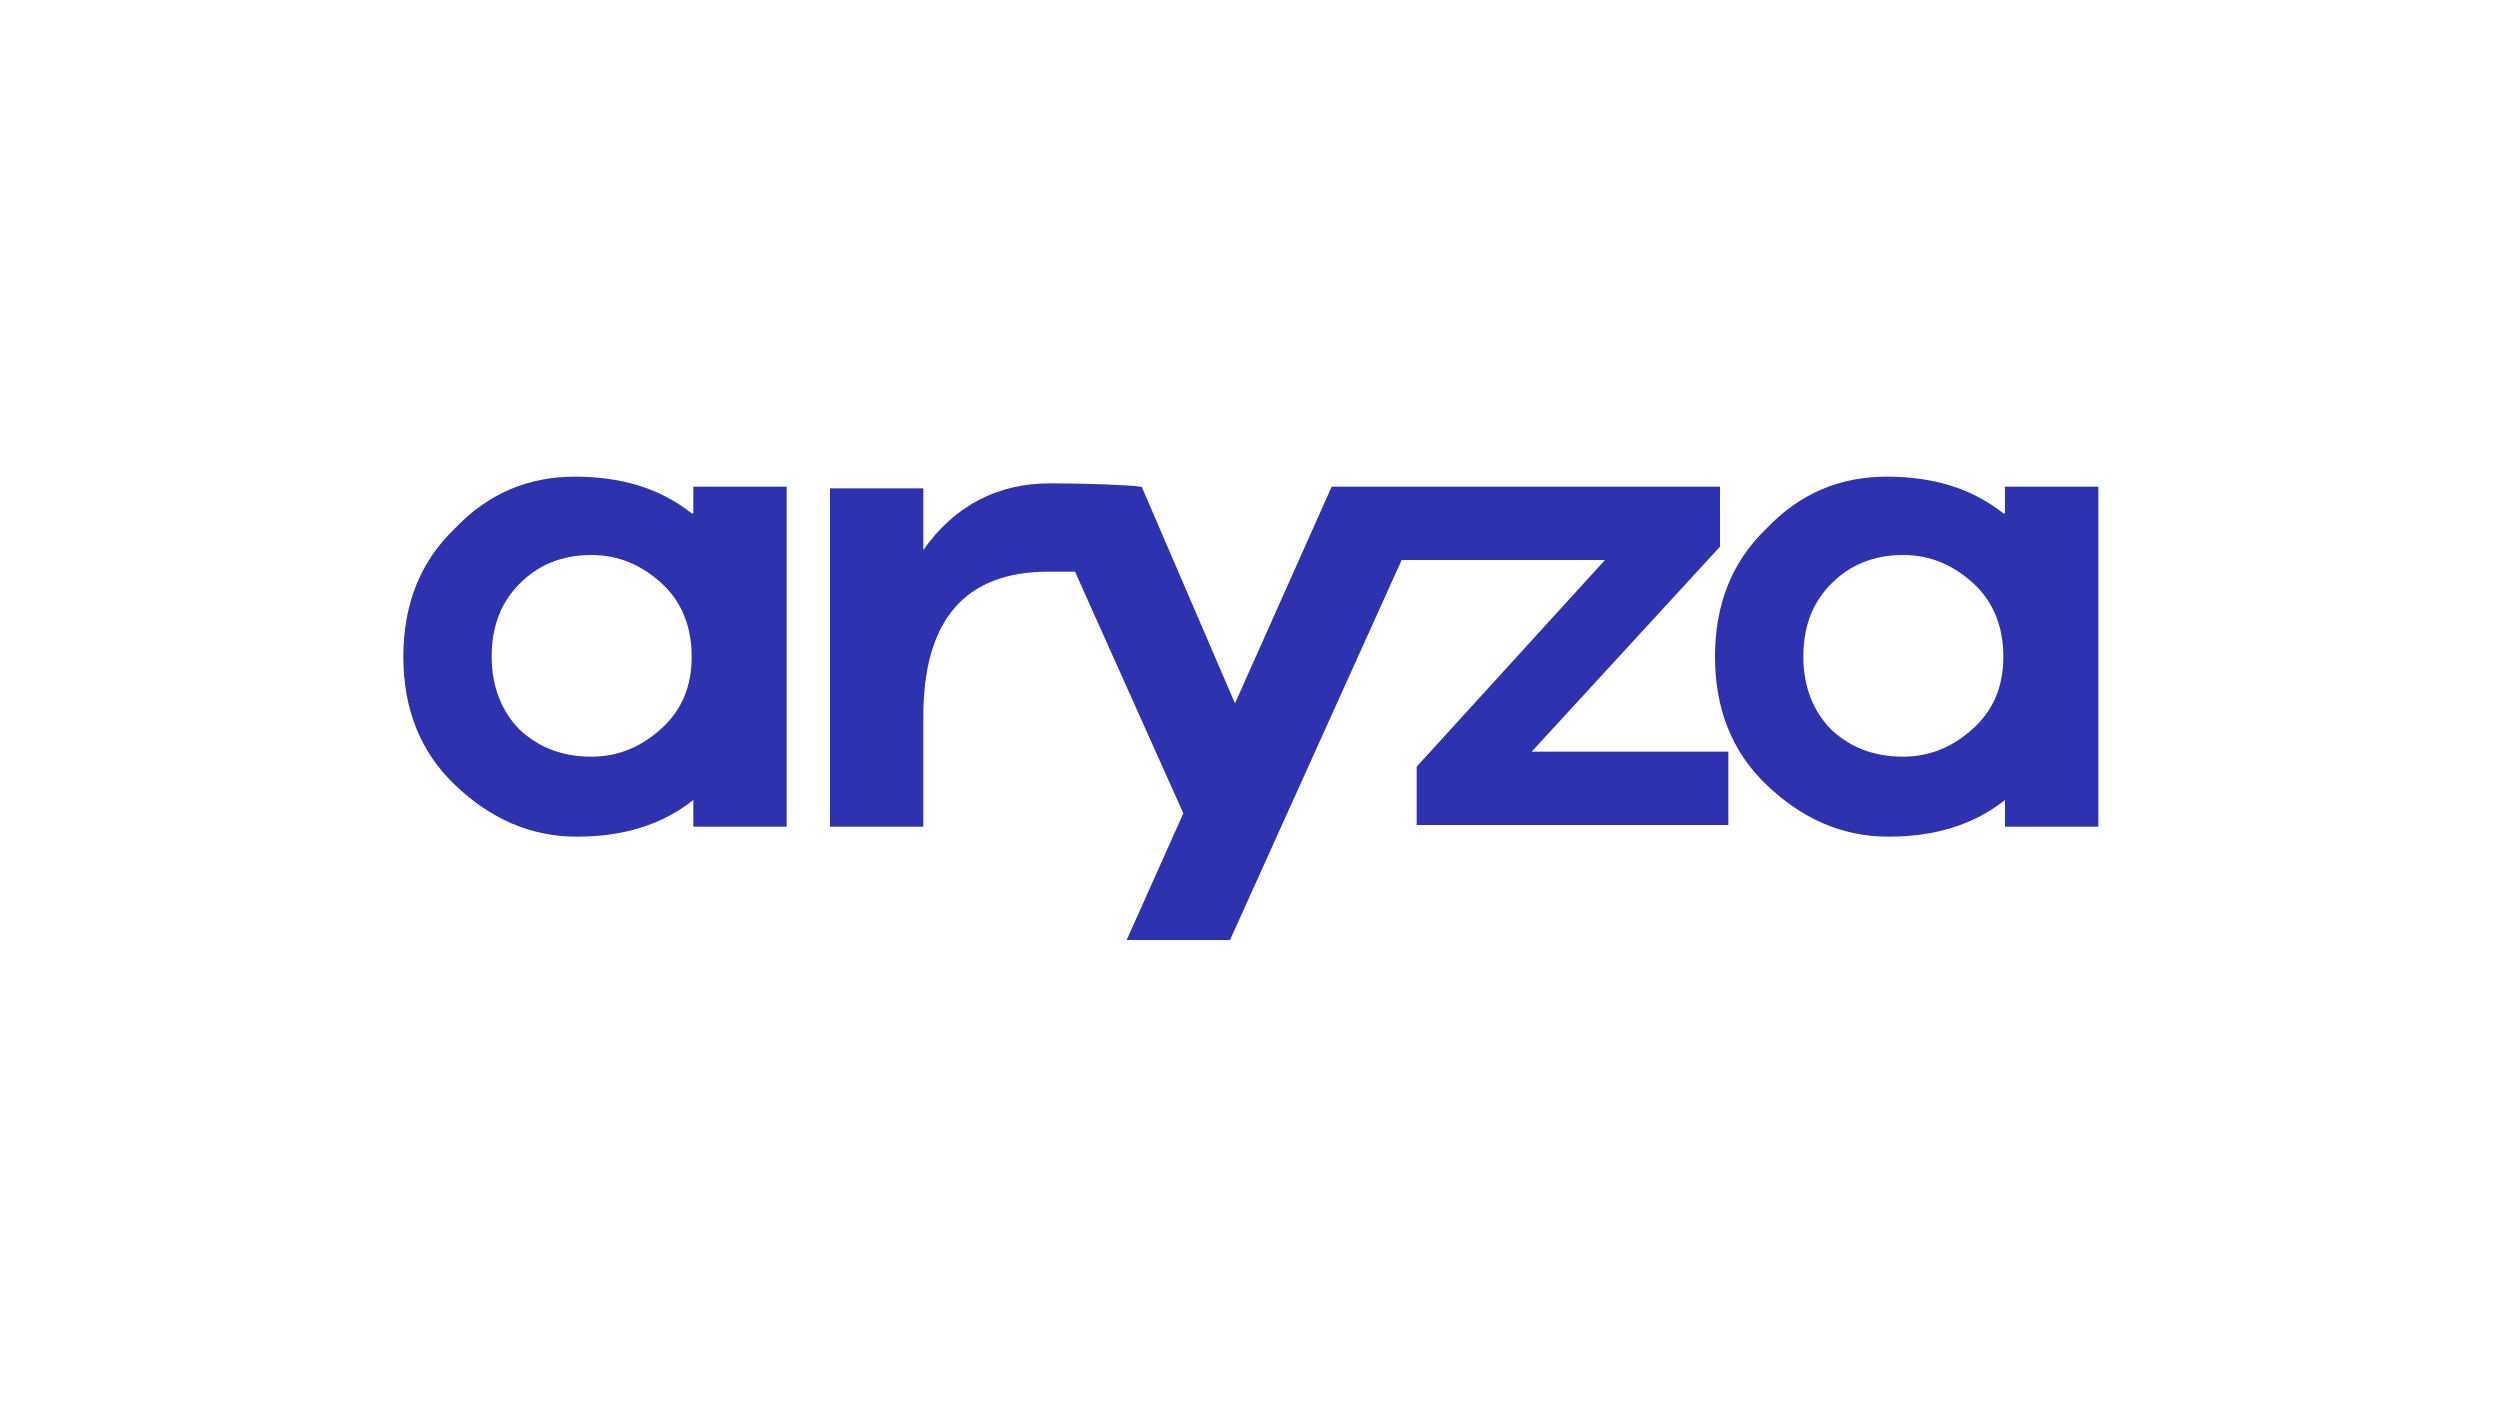 <?xml version="1.0" encoding="utf-8"?>
<!-- Generator: Adobe Illustrator 26.5.0, SVG Export Plug-In . SVG Version: 6.00 Build 0)  -->
<svg version="1.1" id="图层_1" xmlns="http://www.w3.org/2000/svg" xmlns:xlink="http://www.w3.org/1999/xlink" x="0px" y="0px"
	 viewBox="0 0 150 85" style="enable-background:new 0 0 150 85;" xml:space="preserve">
<style type="text/css">
	.st0{fill:#2E32AE;}
</style>
<g>
	<path class="st0" d="M41.5,30.8c-1.9-1.5-4.2-2.2-7-2.2c-2.8,0-5.2,1-7.2,3.1c-2.1,2-3.1,4.6-3.1,7.7c0,3.1,1,5.7,3.1,7.7
		c2.1,2,4.5,3.1,7.3,3.1c2.8,0,5.1-0.7,7-2.2v1.6h5.6V29.2h-5.6V30.8z M39.7,43.7c-1.2,1.1-2.6,1.7-4.2,1.7c-1.7,0-3.1-0.5-4.3-1.6
		c-1.1-1.1-1.7-2.6-1.7-4.4c0-1.9,0.6-3.3,1.7-4.4c1.1-1.1,2.5-1.7,4.3-1.7c1.6,0,3,0.6,4.2,1.7c1.2,1.1,1.8,2.6,1.8,4.4
		C41.5,41.2,40.9,42.6,39.7,43.7z"/>
	<path class="st0" d="M103.2,32.8v-3.6H86.1h-0.7h-5.5l-5.8,13l-5.6-13h-0.1c-0.6-0.1-3.3-0.2-5.4-0.2c-3.1,0-5.7,1.3-7.6,4v-3.7
		h-5.6v20.3h5.6v-6.6c0-5.8,2.5-8.7,7.5-8.7l1.6,0L71,48.8l-3.4,7.6h6.2l10.3-22.8h12.2L85,46v3.5h18.7v-4.4H91.9L103.2,32.8z"/>
	<path class="st0" d="M120.2,30.8c-1.9-1.5-4.2-2.2-7-2.2c-2.8,0-5.2,1-7.2,3.1c-2.1,2-3.1,4.6-3.1,7.7c0,3.1,1,5.7,3.1,7.7
		c2.1,2,4.5,3.1,7.3,3.1c2.8,0,5.1-0.7,7-2.2v1.6h5.6V29.2h-5.6V30.8L120.2,30.8z M118.4,43.7c-1.2,1.1-2.6,1.7-4.2,1.7
		c-1.7,0-3.1-0.5-4.3-1.6c-1.1-1.1-1.7-2.6-1.7-4.4c0-1.9,0.6-3.3,1.7-4.4c1.1-1.1,2.5-1.7,4.3-1.7c1.6,0,3,0.6,4.2,1.7
		c1.2,1.1,1.8,2.6,1.8,4.4C120.2,41.2,119.6,42.6,118.4,43.7z"/>
</g>
</svg>
